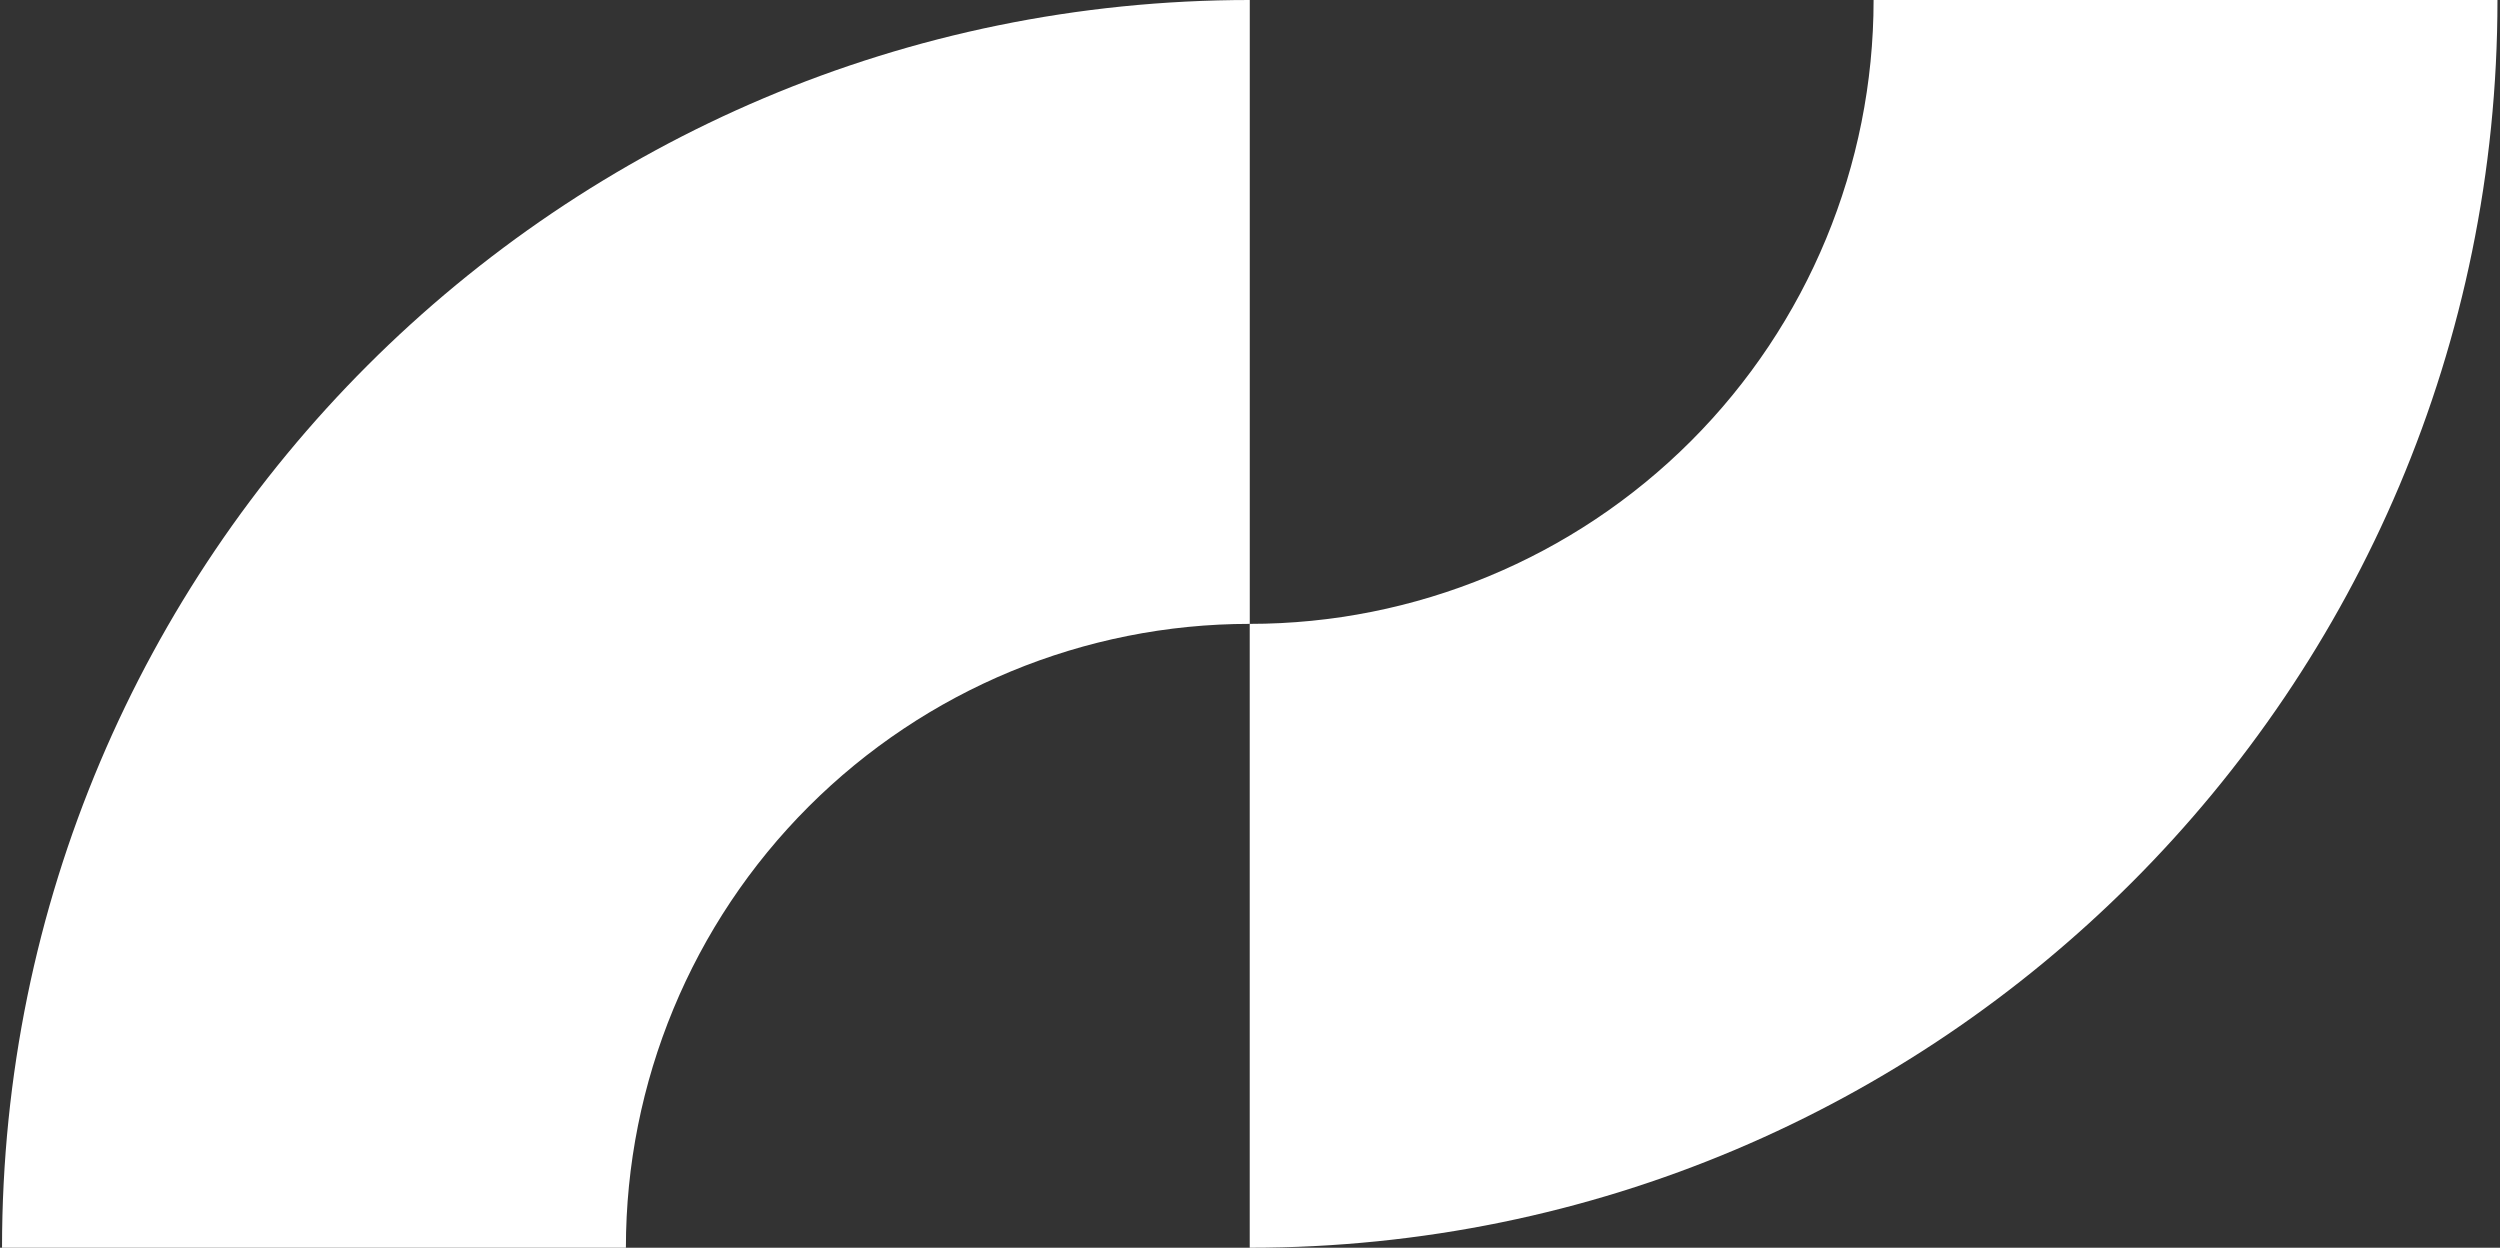 <svg width="553" height="276" viewBox="0 0 553 276" fill="none" xmlns="http://www.w3.org/2000/svg">
<rect x="0" y="0" width="553" height="276" fill="#333333" stroke="none"/>
<path d="M414.439 0C414.439 36.6 399.9 71.701 374.02 97.581C348.14 123.461 313.039 138 276.439 138V276C428.859 276 552.439 152.43 552.439 0H414.439Z" fill="white"/>
<path d="M276.449 138V0C124.019 0 0.449 123.57 0.449 276H138.449C138.449 239.4 152.989 204.299 178.869 178.419C204.749 152.539 239.849 138 276.449 138Z" fill="white"/>
</svg>
